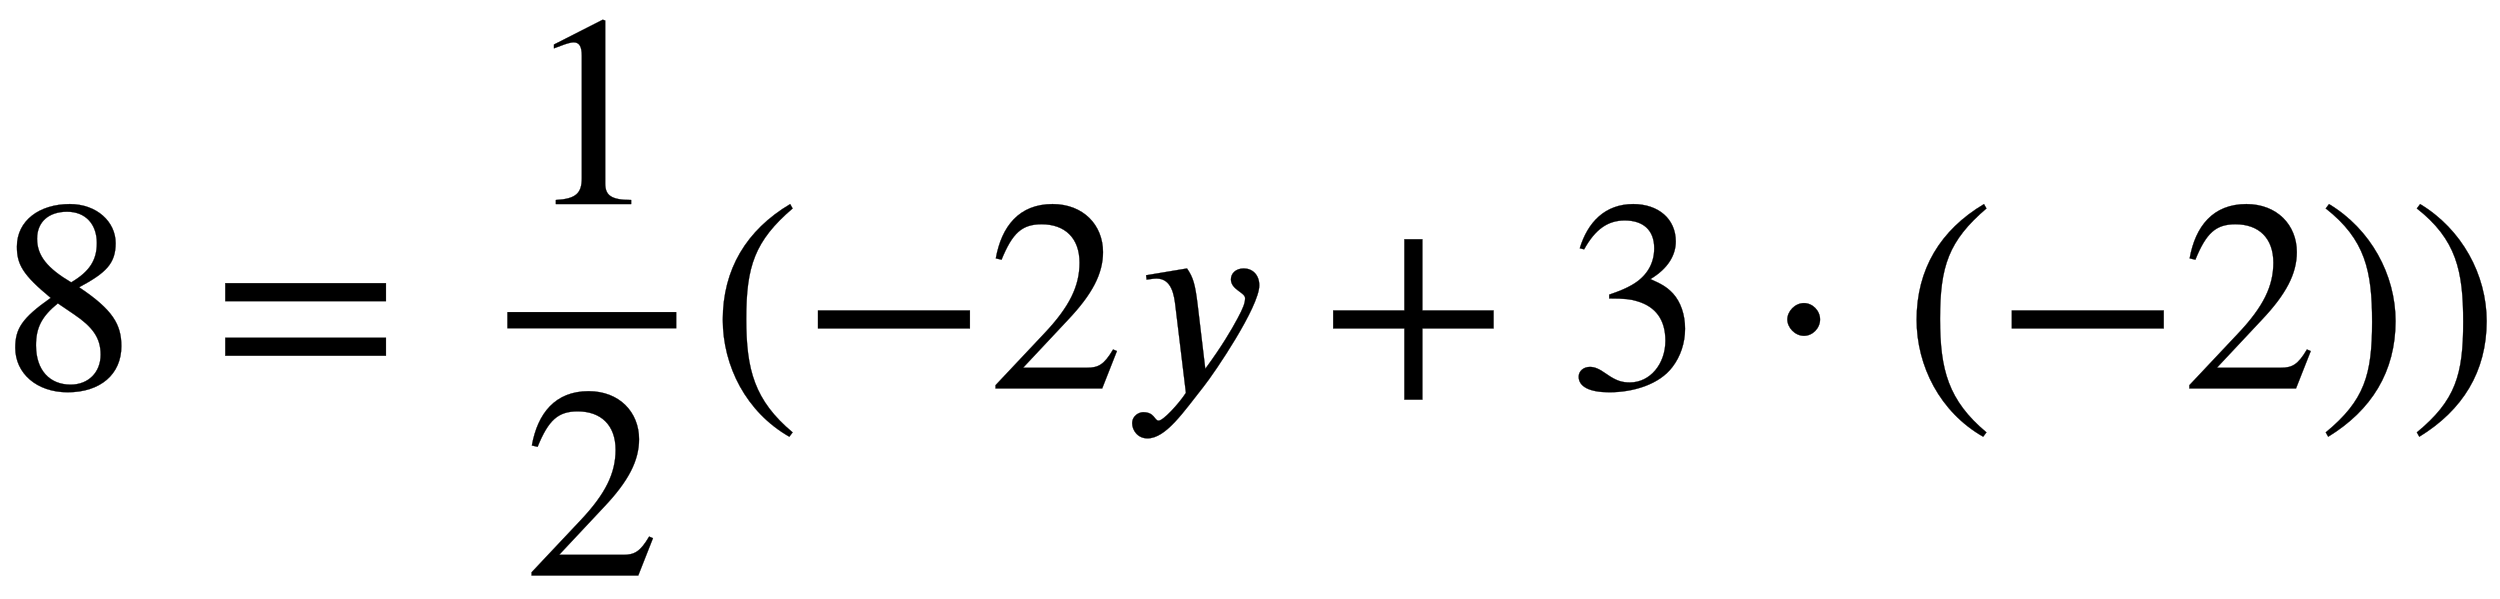 <svg xmlns="http://www.w3.org/2000/svg" xmlns:xlink="http://www.w3.org/1999/xlink" data-style="vertical-align:-1.794ex" width="21.289ex" height="5.102ex" aria-labelledby="MathJax-SVG-1-Title" viewBox="0 -1424.2 9165.9 2196.6"><defs aria-hidden="true"><path id="a" stroke-width="1" d="M445 155c0-103-77-169-197-169C135-14 56 55 56 149c0 69 23 108 130 183C83 417 62 455 62 520c0 96 83 156 194 156 99 0 168-65 168-143 0-75-35-109-134-162 123-82 155-136 155-216zm-90 378c0 69-41 115-109 115-67 0-110-37-110-99s37-108 125-160c68 40 94 82 94 144zm-84-261l-59 40c-59-48-80-89-80-154 0-92 51-144 127-144 65 0 110 45 110 110 0 62-30 102-98 148z"/><path id="b" stroke-width="1" d="M637 320H48v66h589v-66zm0-200H48v66h589v-66z"/><path id="c" stroke-width="1" d="M394 0H118v15c74 4 95 25 95 80v449c0 34-9 49-30 49-10 0-27-5-45-12l-27-10v14l179 91 9-3V76c0-43 20-61 95-61V0z"/><path id="d" stroke-width="1" d="M474 137L420 0H29v12l178 189c94 99 130 175 130 260 0 91-54 141-139 141-72 0-107-32-147-130l-21 5c21 117 85 199 208 199 113 0 185-77 185-176 0-79-39-154-128-248L130 76h234c42 0 63 11 96 67z"/><path id="e" stroke-width="1" d="M304-161l-12-16C134-87 48 82 48 252c0 185 87 329 247 424l9-16C165 541 134 448 134 255c0-186 30-299 170-416z"/><path id="f" stroke-width="1" d="M621 220H64v66h557v-66z"/><path id="g" stroke-width="1" d="M270 307l28-235c61 83 96 143 118 184 20 37 28 57 28 75 0 21-52 31-52 69 0 22 18 40 47 40 32 0 57-23 57-62 0-78-162-318-204-371-73-92-138-190-206-190-37 0-56 31-56 55 0 30 27 41 40 41 43 0 41-31 57-31 17 0 74 62 100 102l-38 314c-5 45-14 105-70 105-11 0-27-3-36-4l-2 16 150 25c23-33 30-59 39-133z"/><path id="h" stroke-width="1" d="M636 220H375V-41h-66v261H48v66h261v261h66V286h261v-66z"/><path id="i" stroke-width="1" d="M61 510l-16 4c29 95 92 162 196 162 93 0 156-55 156-137 0-48-26-98-93-138 44-19 62-31 83-53 28-31 44-77 44-129 0-53-17-102-46-140-48-64-143-93-232-93C80-14 41 7 41 43c0 21 18 36 41 36 17 0 33-6 61-26 37-26 58-31 86-31 74 0 130 68 130 153 0 76-35 125-104 145-22 7-45 10-102 10v14c38 13 64 24 84 36 49 28 81 73 81 134 0 68-42 102-108 102-62 0-108-32-149-106z"/><path id="j" stroke-width="1" d="M203 253c0-32-27-60-59-60-33 0-61 30-61 60s28 60 61 60c32 0 59-28 59-60z"/><path id="k" stroke-width="1" d="M29 660l12 16c153-92 244-259 244-429 0-185-88-327-247-424l-9 16C171-44 199 50 199 244c0 187-25 302-170 416z"/></defs><g fill="currentColor" stroke="currentColor" stroke-width="0" aria-hidden="true" transform="scale(1 -1)"><use xlink:href="#a"/><use x="778" xlink:href="#b"/><g transform="translate(1860)"><path stroke="none" d="M0 220h620v60H0z"/><use x="60" y="676" xlink:href="#c"/><use x="60" y="-686" xlink:href="#d"/></g><g transform="translate(2602)"><use xlink:href="#e"/><use x="333" xlink:href="#f"/><use x="1019" xlink:href="#d"/><use x="1519" xlink:href="#g"/><use x="2238" xlink:href="#h"/><use x="3145" xlink:href="#i"/><use x="3868" xlink:href="#j"/><g transform="translate(4377)"><use xlink:href="#e"/><use x="333" xlink:href="#f"/><use x="1019" xlink:href="#d"/><use x="1519" xlink:href="#k"/></g><use x="6230" xlink:href="#k"/></g></g></svg>